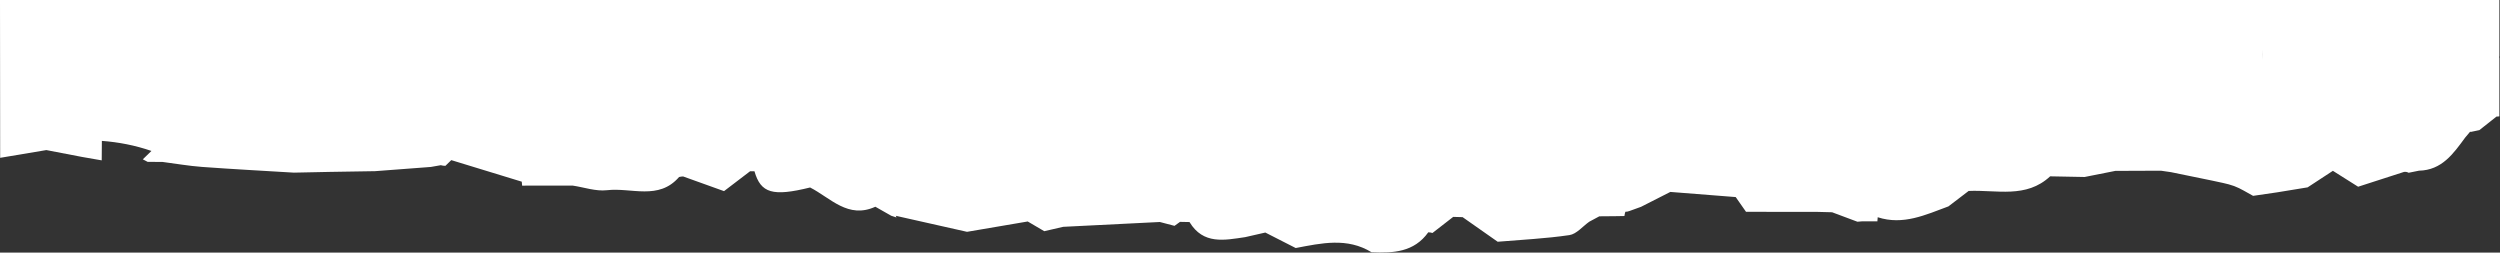 <svg width="1356" height="137" viewBox="0 0 1356 137" fill="none" xmlns="http://www.w3.org/2000/svg">
<rect x="0" y="0" width="1356" height="137" fill="#333333" stroke="none"/>
<path d="M1355.67 0H0L0.09 85.54C0.09 85.54 0.07 85.58 0.06 85.6C0.06 85.6 0.08 85.6 0.09 85.6C0.09 85.6 0.1 85.6 0.11 85.6C8.45 84.2 16.79 82.8 25.14 81.4C31.55 82.63 37.97 83.87 44.38 85.1C47.98 85.73 51.57 86.36 55.17 86.98C55.2 83.46 55.22 79.94 55.25 76.42C64.25 77.08 73.27 78.81 82.14 81.87C80.58 83.39 79.02 84.9 77.46 86.42C78.33 86.87 79.19 87.32 80.06 87.78C82.79 87.8 85.52 87.83 88.25 87.85C95.33 88.76 102.39 90 109.5 90.53C126.12 91.75 142.76 92.63 159.4 93.64C165.85 93.51 172.31 93.37 178.76 93.24C187 93.11 195.24 92.97 203.48 92.84C213.56 92.08 223.63 91.31 233.71 90.55C235.51 90.23 237.3 89.92 239.1 89.6C239.91 89.84 240.75 89.95 241.59 89.95C242.65 88.92 243.71 87.89 244.77 86.85C257.51 90.75 270.26 94.65 283 98.54C283.07 99.26 283.14 99.97 283.21 100.69C292.34 100.68 301.46 100.67 310.59 100.66C316.82 101.59 323.21 103.88 329.24 103.17C342.37 101.61 357.28 108.83 368.33 96.01C369.04 95.83 369.77 95.73 370.51 95.7C377.91 98.36 385.31 101.01 392.71 103.67C397.41 100.08 402.12 96.5 406.82 92.91L408.02 92.89H409.22C412.64 104.81 419.12 106.7 439.4 101.69C450.54 107.38 459.97 118.88 474.79 112.13C477.66 113.76 480.52 115.39 483.39 117.02C484.35 117.33 485.3 117.65 486.26 117.96L485.89 117.05C498.77 119.95 511.65 122.85 524.52 125.74C535.49 123.87 546.46 122 557.44 120.13C560.43 121.89 563.42 123.64 566.41 125.4C569.83 124.61 573.25 123.82 576.67 123.03C594.15 122.16 611.63 121.28 629.11 120.41C631.76 121.11 634.4 121.8 637.05 122.5C638.05 121.78 639.04 121.06 640.04 120.34C641.76 120.37 643.47 120.41 645.19 120.44C652.65 132.79 664.14 130.28 675.4 128.62C679.04 127.79 682.67 126.96 686.31 126.13C691.8 128.93 697.3 131.73 702.79 134.53C716.71 131.9 730.67 128.67 743.98 136.85C755.67 137.34 767 136.8 774.7 126C775.47 126.02 776.23 126.14 776.97 126.37C780.72 123.46 784.47 120.55 788.22 117.64C789.92 117.69 791.62 117.73 793.32 117.78C799.66 122.23 806 126.67 812.34 131.12C825.32 130.02 838.38 129.42 851.25 127.52C855.11 126.95 858.44 122.78 862.01 120.26C863.83 119.28 865.65 118.31 867.47 117.33C870.27 117.31 873.06 117.28 875.86 117.26C877.6 117.23 879.35 117.2 881.09 117.17C881.18 116.39 881.34 115.62 881.59 114.87C882.41 114.87 883.2 114.71 883.96 114.4C886.01 113.66 888.07 112.91 890.12 112.17C895.41 109.48 900.7 106.79 905.99 104.1C917.81 105.03 929.63 105.96 941.45 106.89C943.31 109.56 945.17 112.22 947.04 114.89C959.87 114.9 972.7 114.91 985.53 114.92C988.26 114.99 991 115.06 993.73 115.13C998.3 116.84 1002.87 118.55 1007.45 120.26C1008.36 120.19 1009.26 120.11 1010.17 120.04C1012.88 120.05 1015.59 120.06 1018.29 120.07C1018.34 119.32 1018.4 118.58 1018.47 117.83C1032.24 122.31 1044.44 116.53 1056.82 111.95C1060.48 109.16 1064.14 106.36 1067.79 103.57C1067.79 102.72 1067.79 101.87 1067.79 101.03C1067.79 101.88 1067.79 102.73 1067.79 103.57C1082.87 102.87 1098.97 107.81 1112 95.64C1111.07 94.85 1110.14 94.07 1109.21 93.28C1110.14 94.07 1111.07 94.86 1112 95.64C1118.23 95.76 1124.45 95.88 1130.68 96C1136.24 94.9 1141.81 93.79 1147.37 92.69C1155.61 92.66 1163.84 92.63 1172.08 92.59C1173.92 92.86 1175.75 93.12 1177.59 93.39C1184.95 94.9 1192.31 96.41 1199.67 97.92C1203.73 98.88 1207.91 99.49 1211.8 100.92C1215.39 102.24 1218.67 104.42 1222.08 106.23C1226.44 105.59 1230.8 104.95 1235.15 104.32C1240.65 103.42 1246.16 102.52 1251.66 101.62C1256.23 98.63 1260.79 95.64 1265.36 92.65C1269.92 95.53 1274.49 98.4 1279.05 101.28C1287.34 98.6 1295.64 95.92 1303.93 93.25C1304.82 93.12 1305.67 93.28 1306.46 93.71C1308.32 93.33 1310.17 92.95 1312.03 92.58C1324.48 92.31 1330.7 83.35 1337.1 74.63C1338.05 73.51 1338.99 72.39 1339.93 71.27C1339.93 71.27 1339.93 71.59 1339.93 71.6C1341.56 71.25 1343.19 70.91 1344.82 70.57C1347.81 68.21 1350.8 65.84 1353.79 63.48L1354.02 63.25C1354.56 63.21 1355.11 63.17 1355.65 63.13V31.61C1355.52 31.18 1355.53 30.74 1355.65 30.3V0H1355.67ZM1180.32 59.92C1179.42 56.28 1178.52 52.63 1177.61 48.99C1183.13 49.12 1188.49 52.68 1193.94 54.63C1188.49 52.67 1183.13 49.11 1177.61 48.99C1178.51 52.63 1179.41 56.28 1180.32 59.92ZM1226.92 26.95C1226.94 28.79 1226.95 30.62 1226.97 32.46C1226.95 31.52 1226.93 30.57 1226.91 29.63C1226.91 28.74 1226.91 27.85 1226.92 26.96V26.95ZM1015.69 70.89C1022.09 73.63 1028.49 76.38 1034.9 79.12C1028.5 76.38 1022.1 73.63 1015.69 70.89ZM1062.29 87.39C1061.18 91.16 1060.08 94.94 1058.86 99.1C1060.08 94.94 1061.18 91.17 1062.29 87.39C1065.96 85.54 1069.63 83.69 1073.3 81.85C1069.63 83.7 1065.96 85.55 1062.29 87.39ZM1098.07 76.37C1098.07 75.51 1098.07 74.66 1098.06 73.8C1098.06 74.66 1098.06 75.51 1098.07 76.37ZM1301.03 65.39C1302.81 65.47 1304.67 65.39 1306.5 65.34C1304.66 65.39 1302.81 65.48 1301.03 65.39Z" fill="white"/>
</svg>
